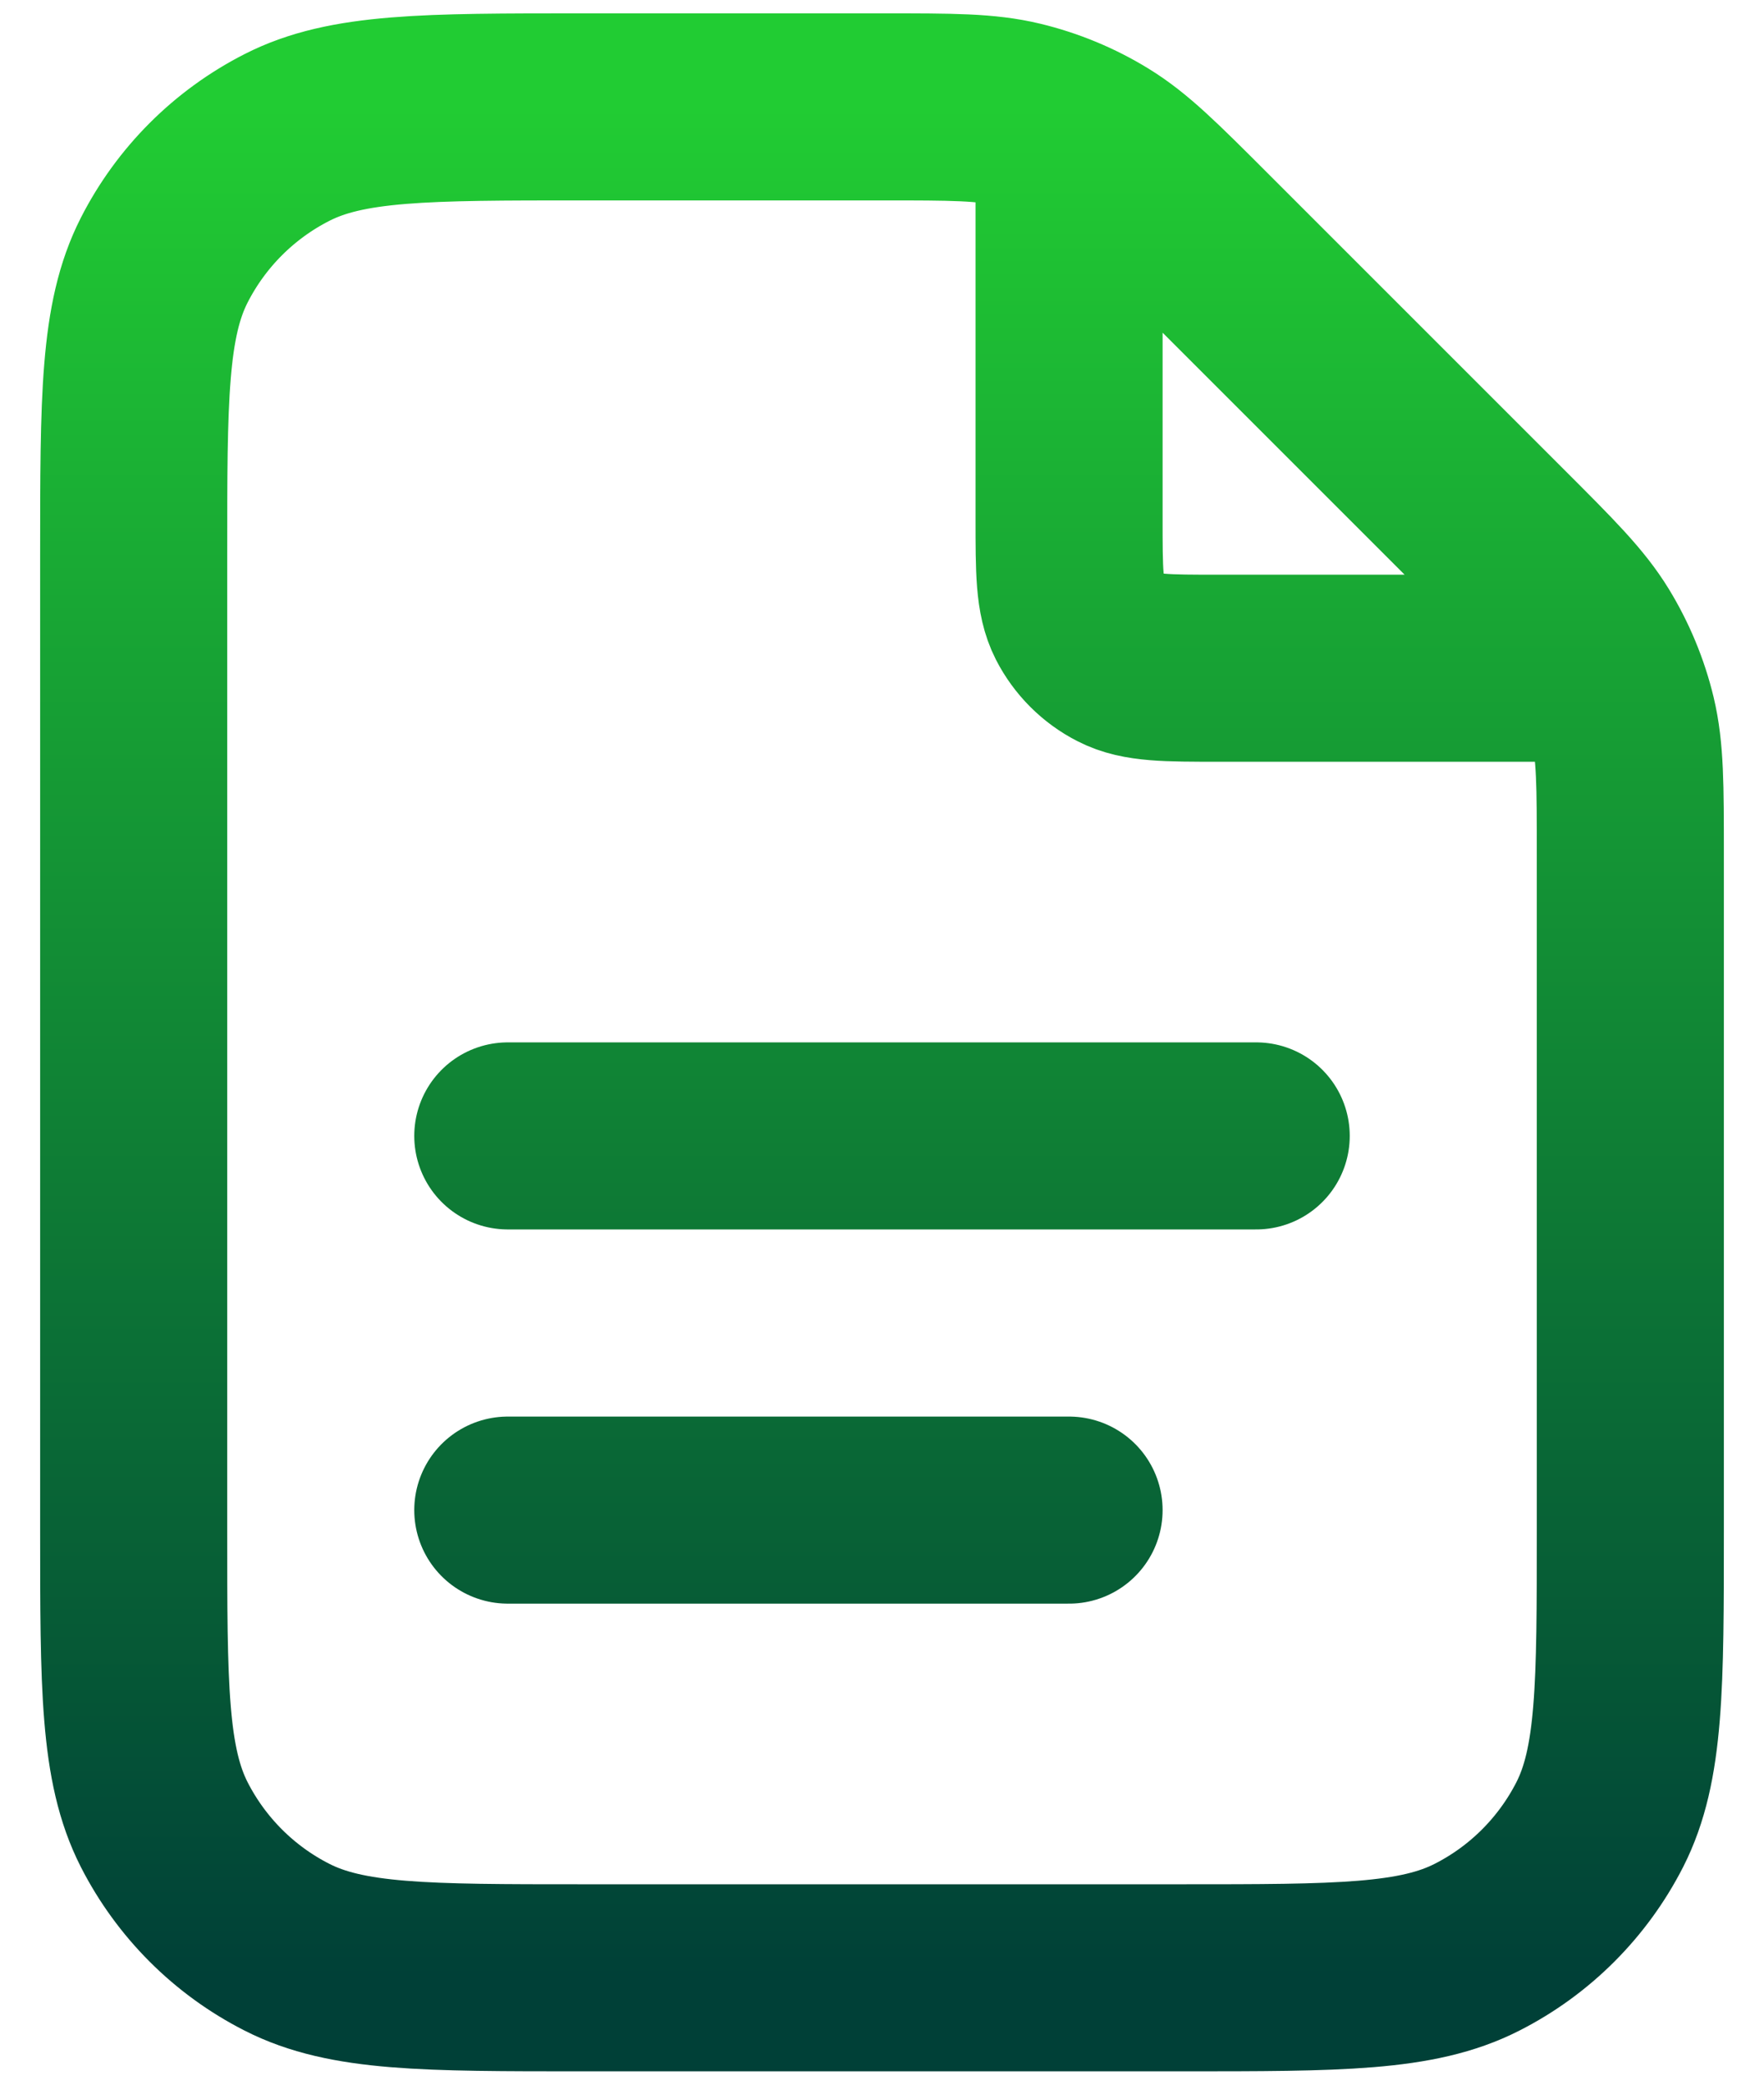 <svg width="22" height="26" viewBox="0 0 22 26" fill="none" xmlns="http://www.w3.org/2000/svg">
<path d="M13.333 1.648V6.467C13.333 7.12 13.333 7.447 13.46 7.697C13.572 7.916 13.751 8.095 13.97 8.206C14.22 8.334 14.547 8.334 15.2 8.334H20.019M13.333 18.834H6.333M15.667 14.167H6.333M20.333 10.653V19.067C20.333 21.027 20.333 22.007 19.952 22.756C19.616 23.414 19.081 23.95 18.422 24.285C17.674 24.667 16.694 24.667 14.733 24.667H7.267C5.306 24.667 4.326 24.667 3.578 24.285C2.919 23.95 2.384 23.414 2.048 22.756C1.667 22.007 1.667 21.027 1.667 19.067V6.934C1.667 4.973 1.667 3.993 2.048 3.245C2.384 2.586 2.919 2.051 3.578 1.715C4.326 1.333 5.306 1.333 7.267 1.333H11.014C11.87 1.333 12.298 1.333 12.701 1.43C13.058 1.516 13.399 1.657 13.712 1.849C14.066 2.066 14.368 2.368 14.974 2.974L18.693 6.693C19.299 7.299 19.601 7.601 19.818 7.955C20.009 8.268 20.151 8.609 20.237 8.966C20.333 9.369 20.333 9.797 20.333 10.653Z" stroke="url(#paint0_linear_93_302)" stroke-width="2.333" stroke-linecap="round" stroke-linejoin="round"/>
<defs>
<linearGradient id="paint0_linear_93_302" x1="11" y1="1.333" x2="11" y2="24.667" gradientUnits="userSpaceOnUse">
<stop stop-color="#21CC33"/>
<stop offset="1" stop-color="#004037"/>
</linearGradient>
</defs>
</svg>
